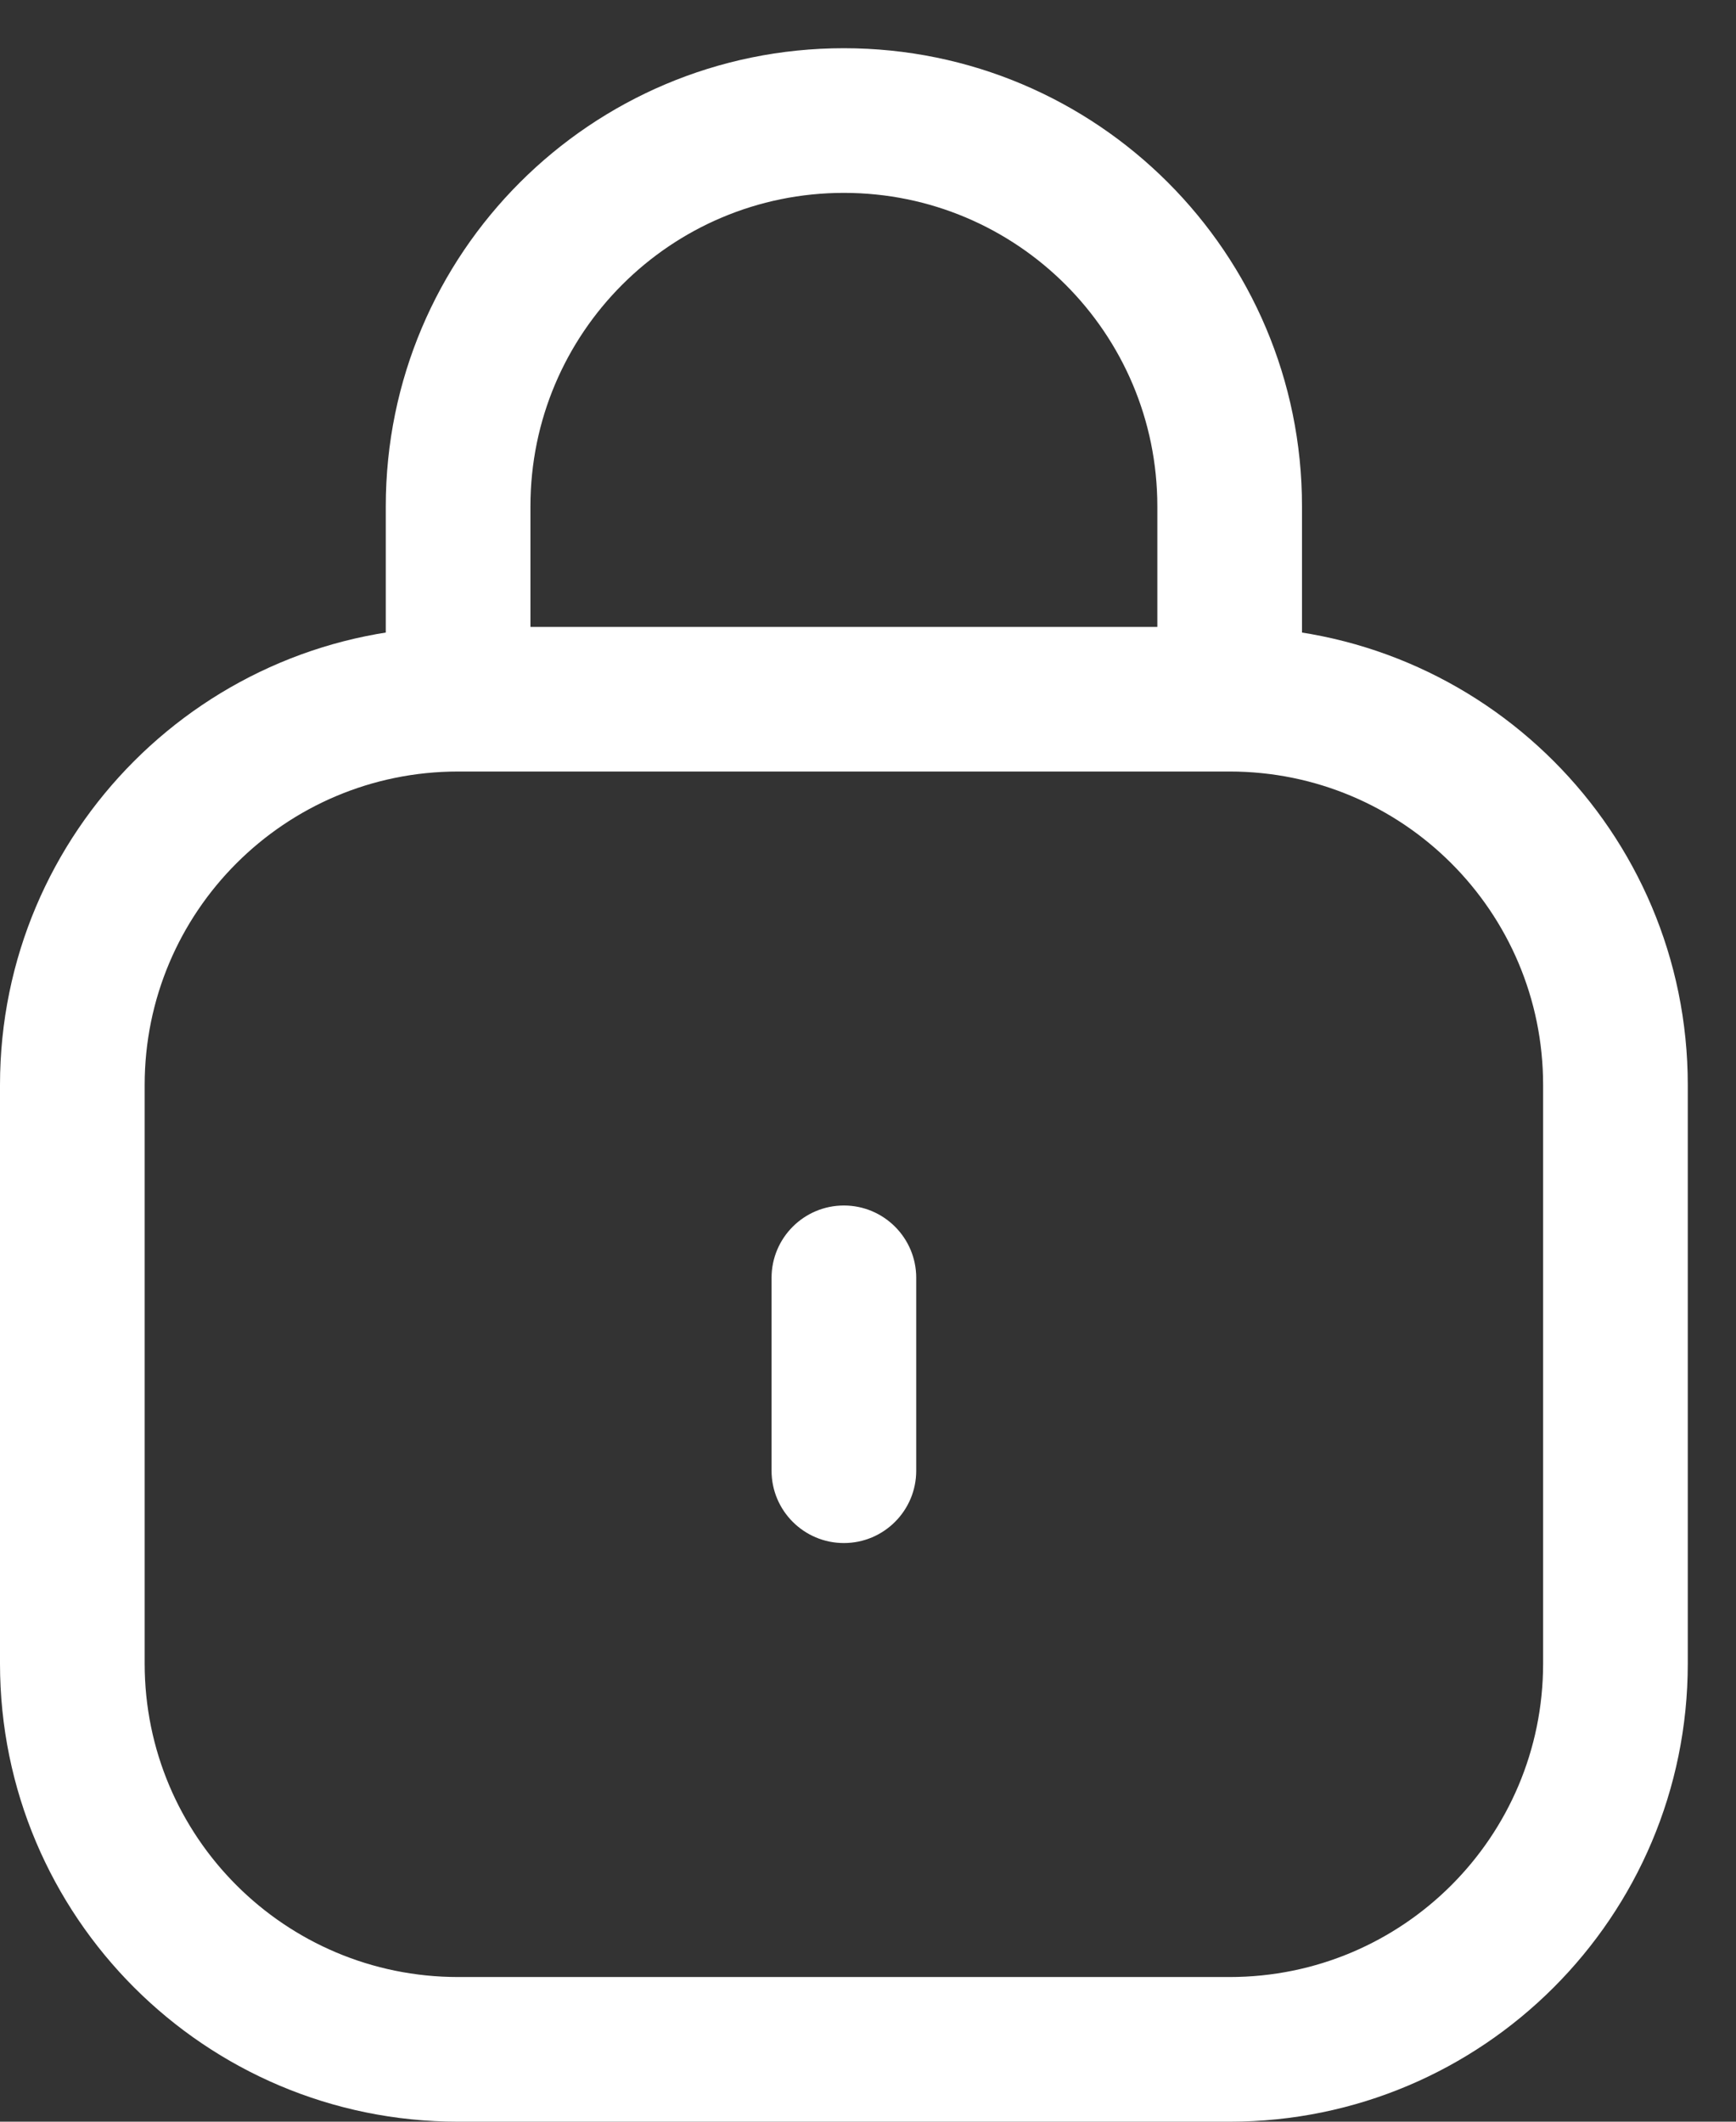 <svg version="1.2" xmlns="http://www.w3.org/2000/svg" viewBox="0 0 1152 1408" width="1152" height="1408">
	<rect x="0" y="0" width="1152" height="1408" fill="#333333" stroke="none"/>
	<title>Vector Smart Object-ai</title>
	<style>
		.s0 { fill: #ffffff } 
	</style>
	<g id="Layer 1">
		<path id="&lt;Compound Path&gt;" class="s0" d="m512 976v-128h96v128zm-256-640c0-167.9 136.1-304 304-304v96c-114.9 0-208 93.1-208 208zm304-304c167.9 0 304 136.1 304 304h-96c0-114.9-93.1-208-208-208zm304 304v128h-96v-128zm-608 128v-128h96v128zm48 48c-114.9 0-208 93.1-208 208h-96c0-167.9 136.1-304 304-304zm512-96c167.9 0 304 136.1 304 304h-96c0-114.9-93.1-208-208-208zm304 688c0 167.9-136.1 304-304 304v-96c114.9 0 208-93.1 208-208zm-816 304c-167.9 0-304-136.1-304-304h96c0 114.9 93.1 208 208 208zm-304-304v-384h96v384zm816 304h-512v-96h512zm304-688v384h-96v-384zm-816-304h512v96h-512zm208 432c0-26.5 21.5-48 48-48 26.5 0 48 21.5 48 48zm96 128c0 26.5-21.5 48-48 48-26.5 0-48-21.5-48-48z"/>
	</g>
</svg>